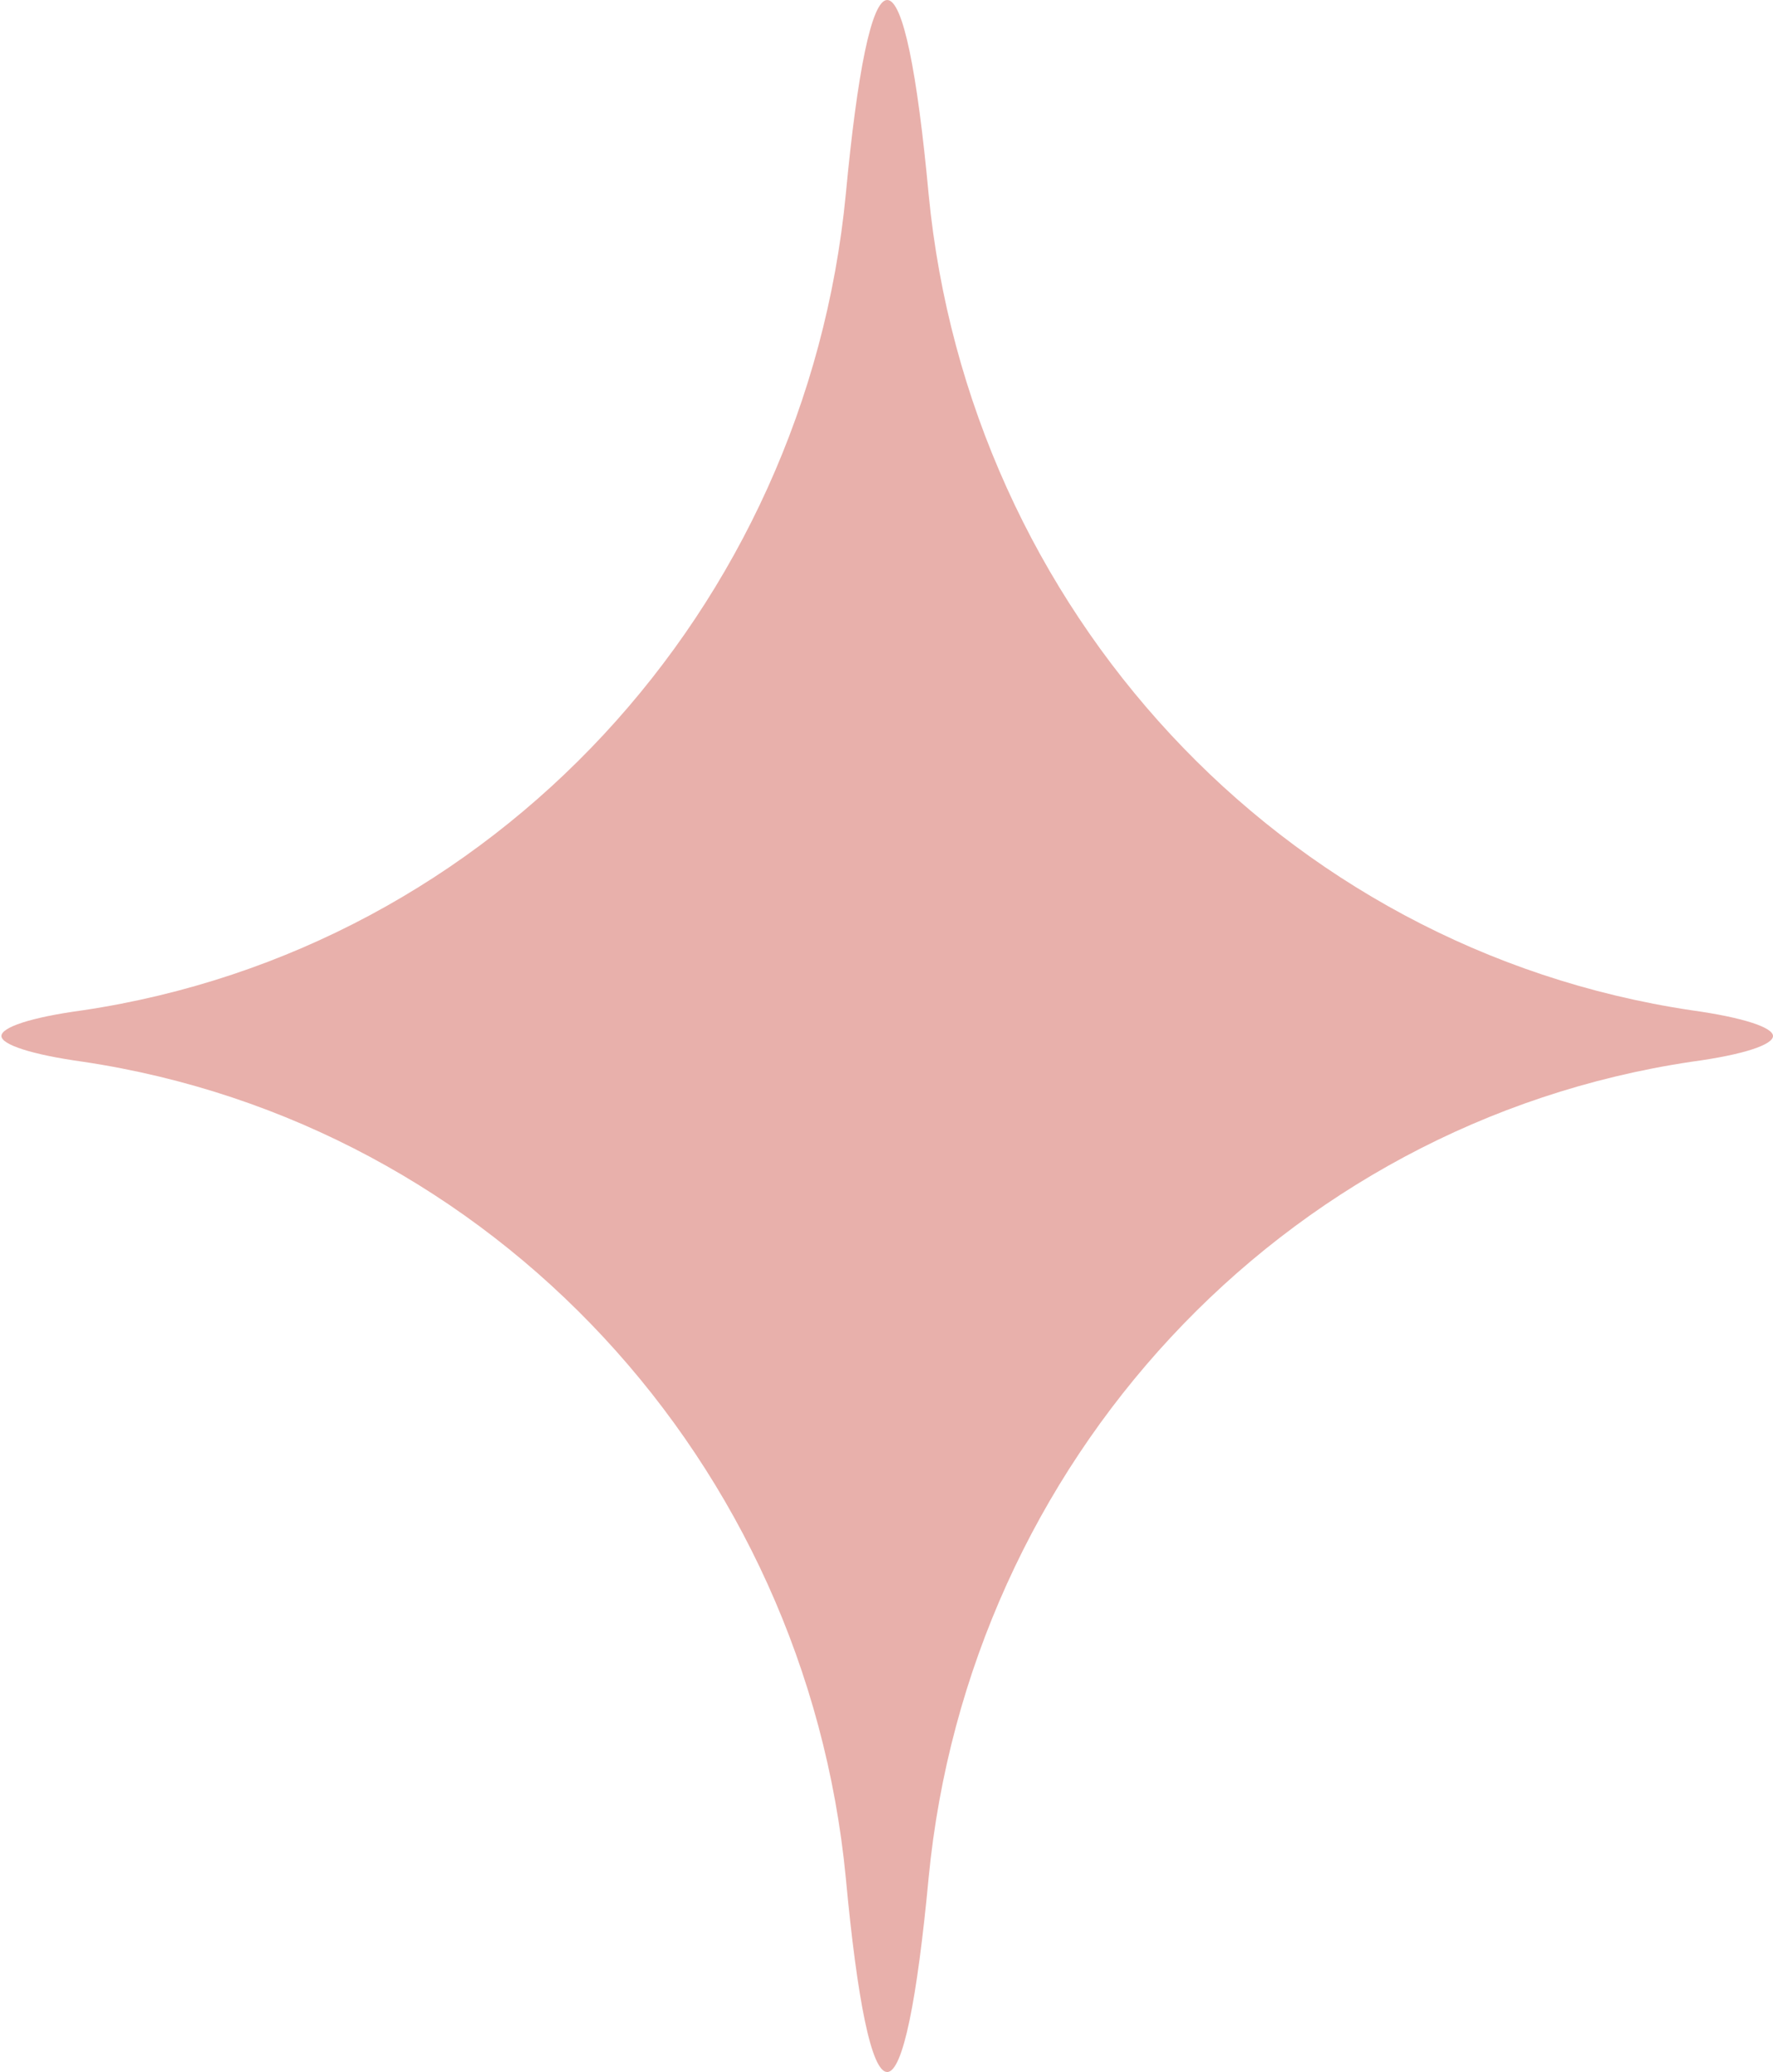 <?xml version="1.0" encoding="UTF-8"?>
<svg data-bbox="0.01 0 12.4 14.5" viewBox="0 0 12.41 14.5" xmlns="http://www.w3.org/2000/svg" data-type="color">
    <g>
        <path d="M12.41 7.25c0-.06-.21-.13-.57-.18-2.88-.43-5.06-2.81-5.34-5.71C6.42.5 6.32 0 6.21 0S6 .51 5.92 1.36C5.64 4.26 3.46 6.64.58 7.07c-.37.05-.57.12-.57.18s.21.13.57.18c2.88.43 5.06 2.81 5.34 5.71.08.86.18 1.36.29 1.36s.21-.51.29-1.36c.28-2.9 2.46-5.28 5.34-5.71.37-.05.57-.12.57-.18Z" fill="#e8b0ab" data-color="1"/>
    </g>
</svg>
